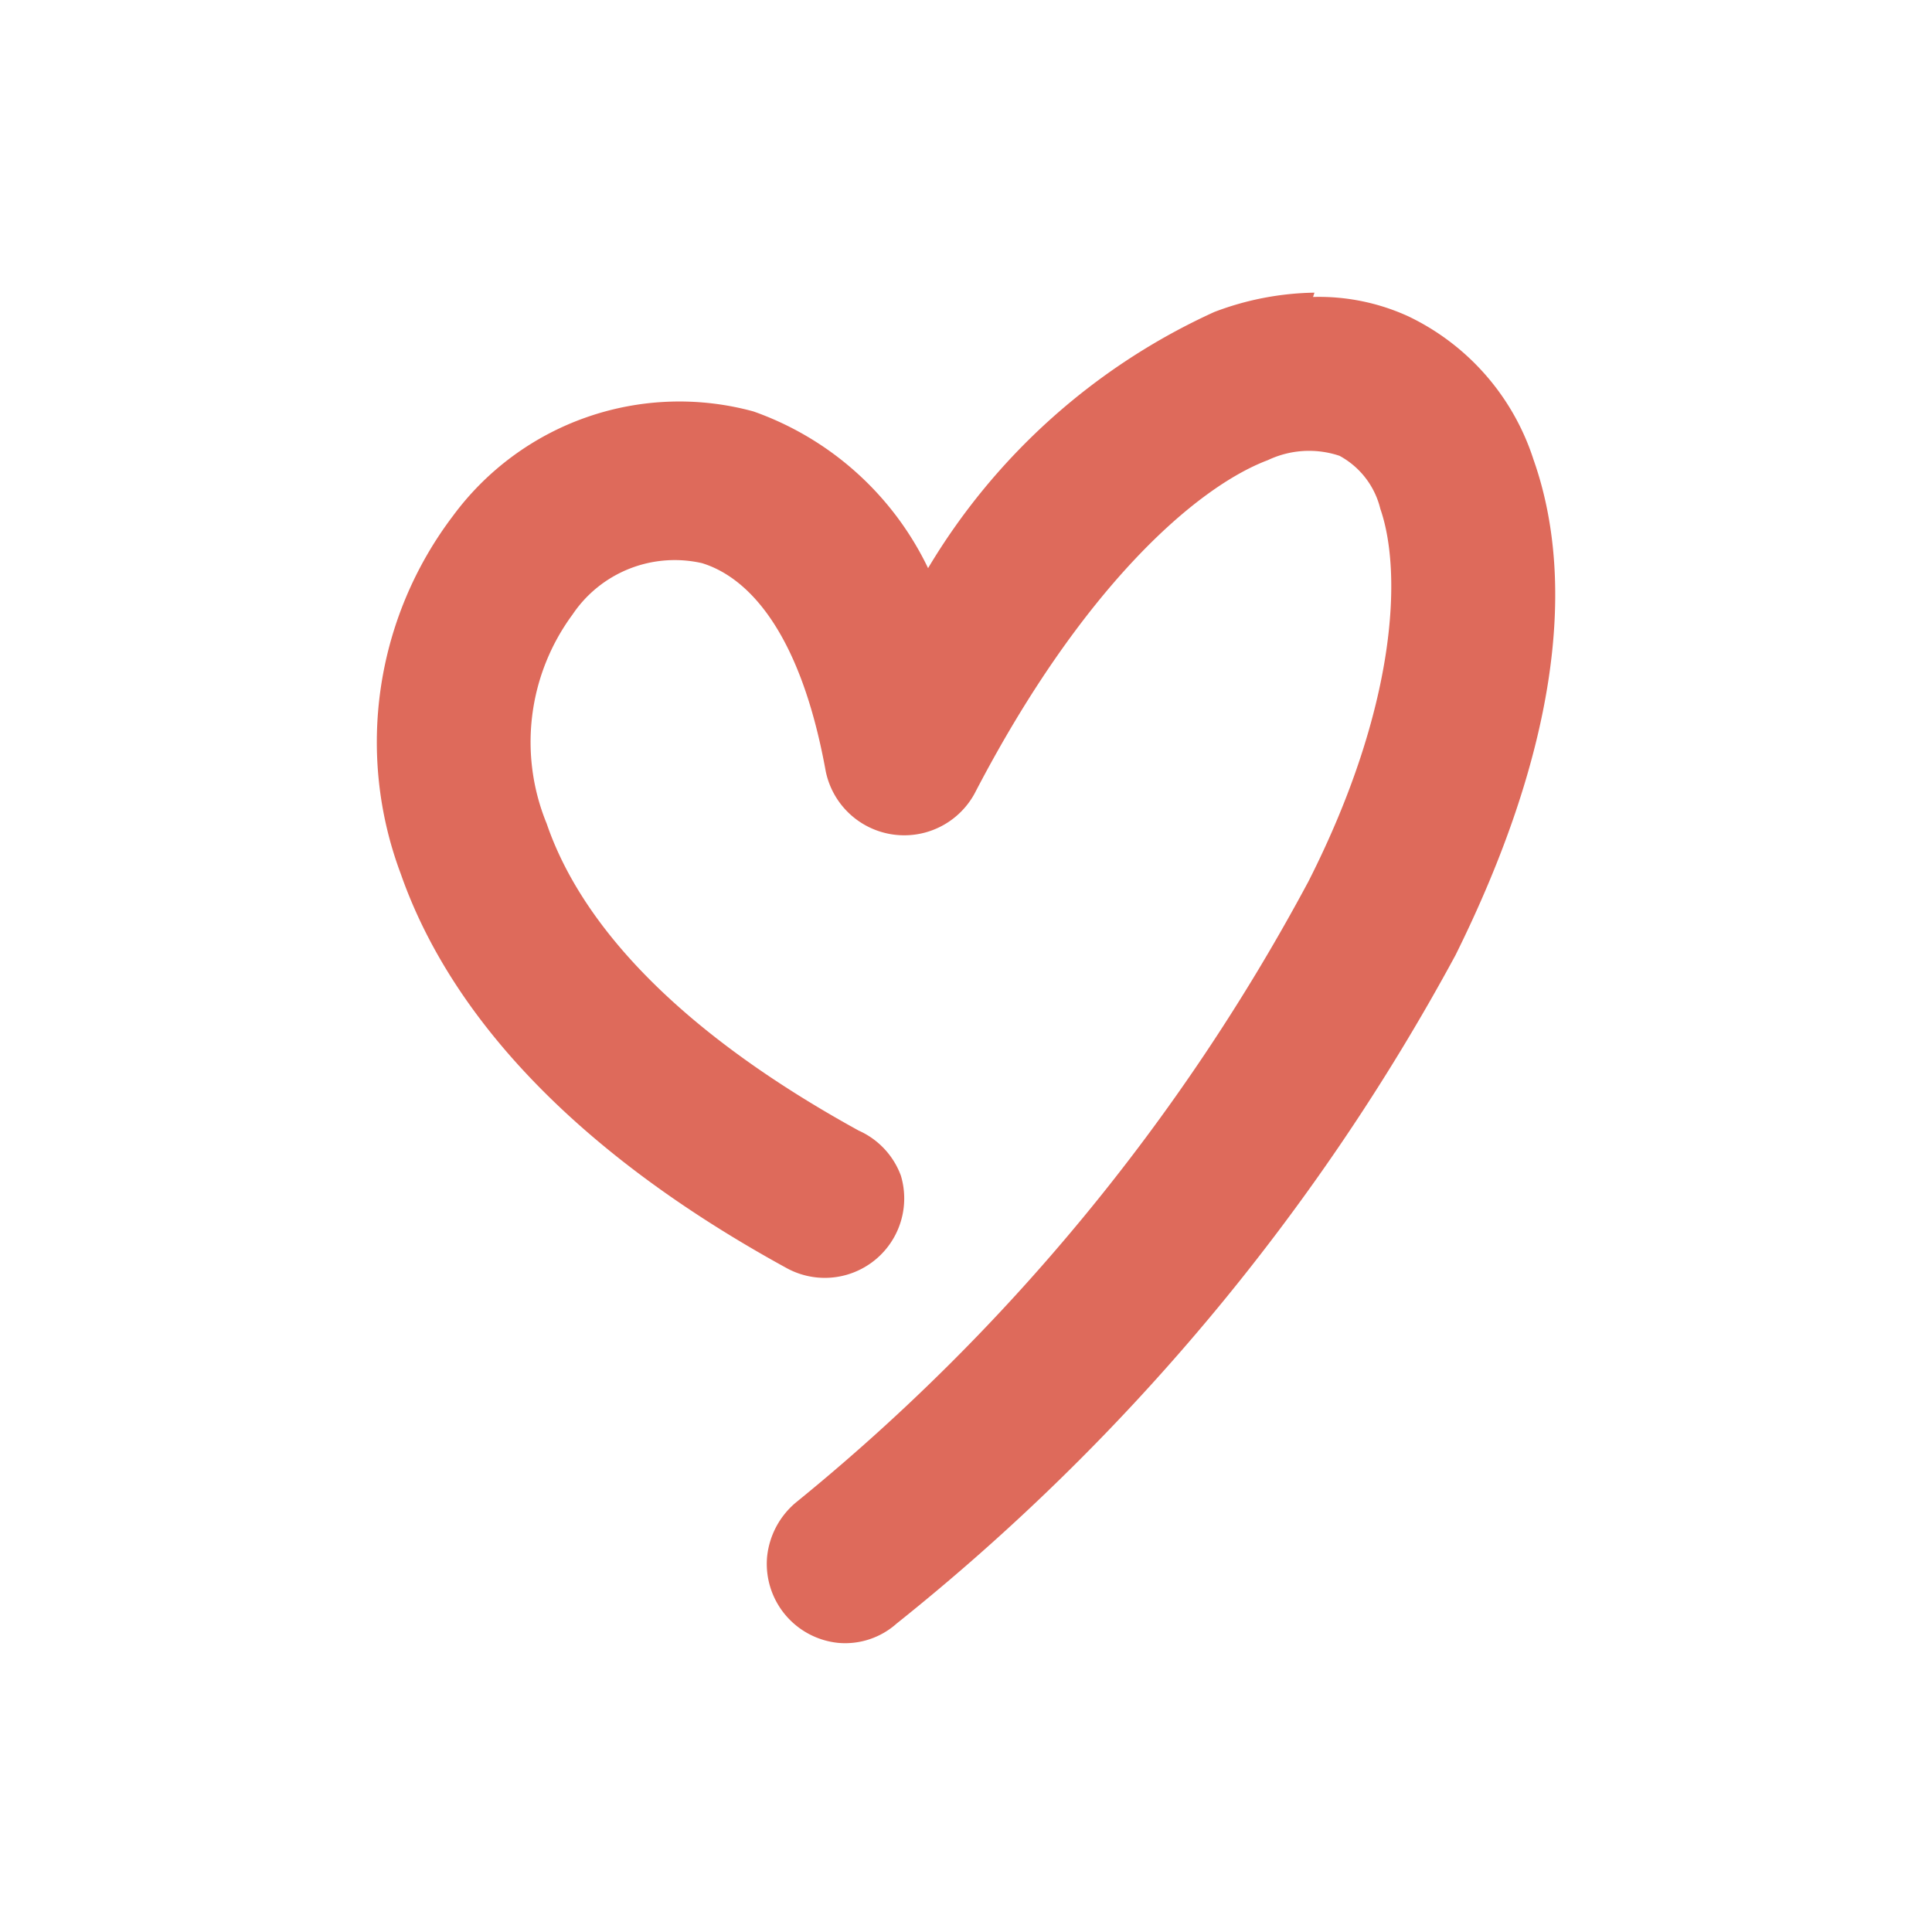 <svg xmlns="http://www.w3.org/2000/svg" viewBox="0 0 27 27"><defs><style>.cls-1{fill:none;}.cls-2{fill:#de6a5b;}</style></defs><g id="Layer_2" data-name="Layer 2"><g id="Layer_1-2" data-name="Layer 1"><rect class="cls-1" width="27" height="27"/><path class="cls-2" d="M18.37,4.09a4.09,4.09,0,0,0-1.4.27,9,9,0,0,0-4,3.58,4.29,4.29,0,0,0-2.44-2.19,3.93,3.93,0,0,0-4.2,1.46,5.23,5.23,0,0,0-.73,5c.67,1.92,2.36,3.85,5.39,5.51a1.11,1.11,0,0,0,1.6-1.29A1.11,1.11,0,0,0,12,15.8c-2.69-1.48-3.92-3-4.36-4.29A3,3,0,0,1,8,8.59a1.72,1.72,0,0,1,1.81-.72c.59.18,1.36.87,1.73,2.91a1.12,1.12,0,0,0,2.08.31c1.49-2.87,3.09-4.28,4.1-4.66a1.34,1.34,0,0,1,1-.06,1.15,1.15,0,0,1,.57.74c.31.89.23,2.77-1,5.2A28.51,28.51,0,0,1,11.12,21a1.14,1.14,0,0,0-.4.76,1.11,1.11,0,0,0,1,1.2,1.08,1.08,0,0,0,.81-.27,30.54,30.54,0,0,0,7.81-9.34c1.38-2.78,1.72-5.15,1.09-6.93a3.36,3.36,0,0,0-1.75-2,3,3,0,0,0-1.33-.27Z"/></g></g></svg>